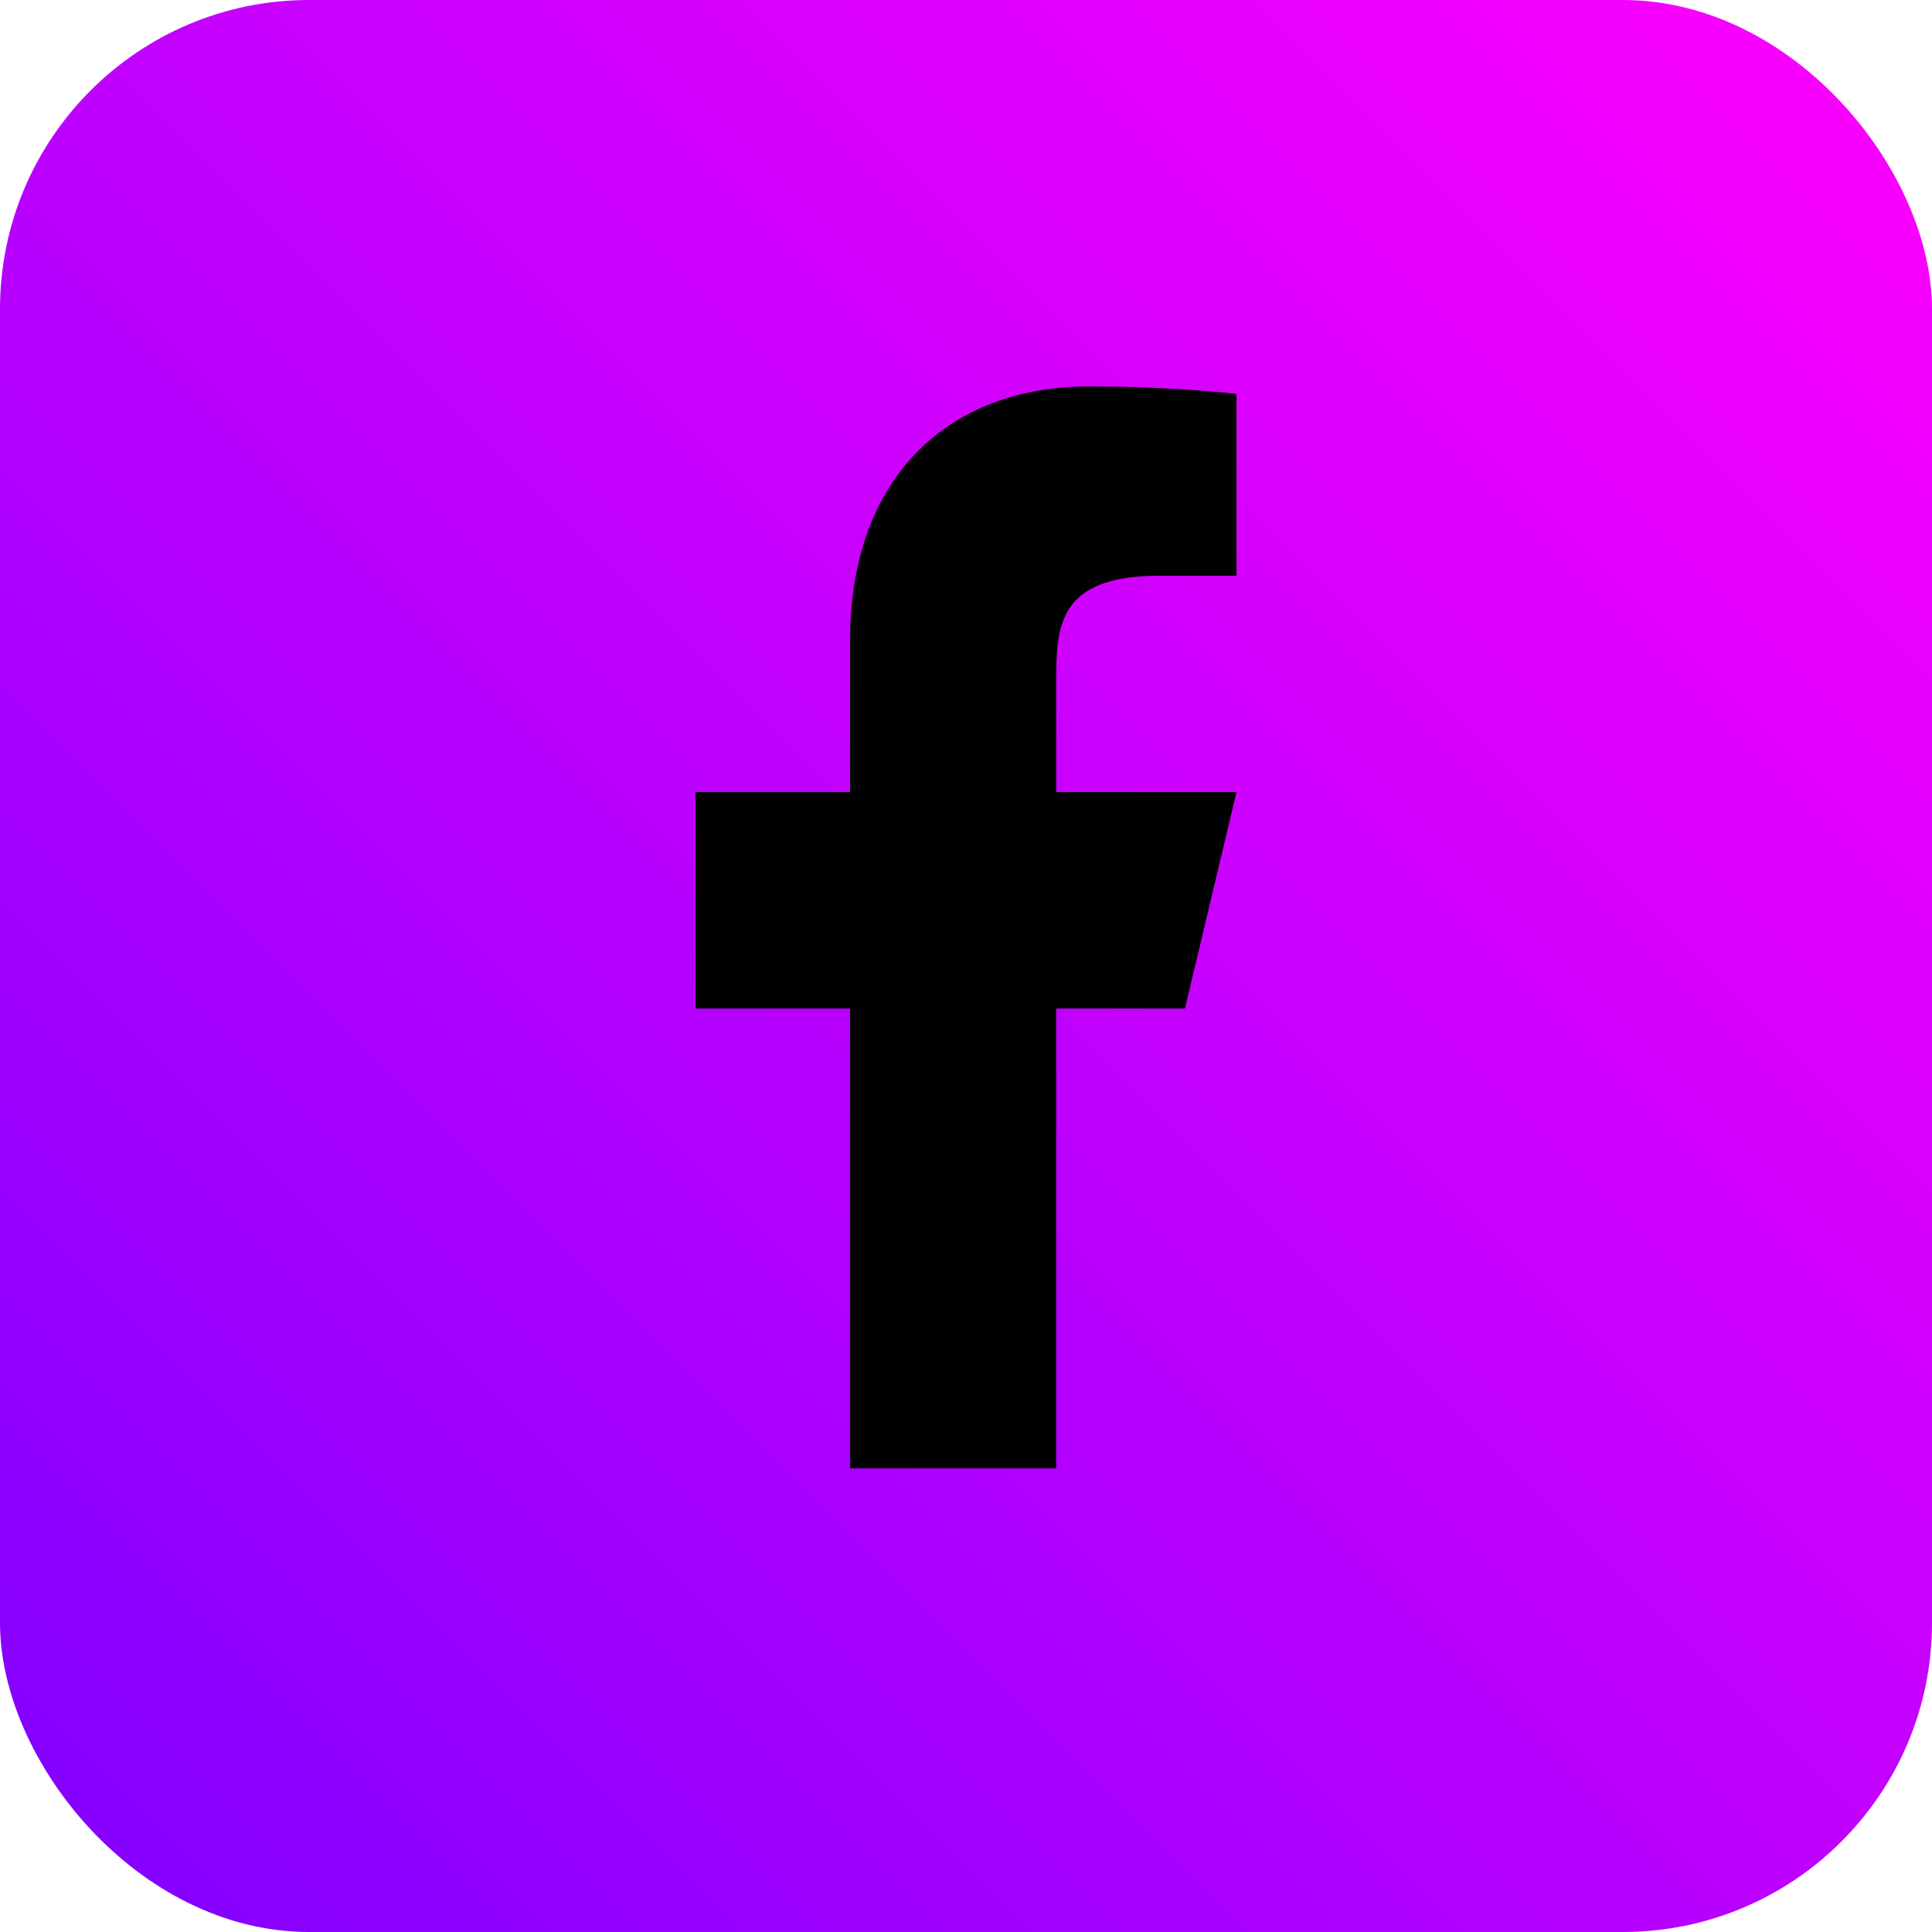 <svg width="25" height="25" viewBox="0 0 25 25" fill="none" xmlns="http://www.w3.org/2000/svg">
<rect width="25" height="25" rx="4" fill="url(#paint0_linear_2202_880)"/>
<path d="M13.667 13.05H15.333L16 10.25H13.667V8.85C13.667 8.129 13.667 7.45 15 7.45H16V5.098C15.783 5.068 14.962 5 14.095 5C12.285 5 11 6.16 11 8.29V10.25H9V13.05H11V19H13.667V13.05Z" fill="black"/>
<defs>
<linearGradient id="paint0_linear_2202_880" x1="25" y1="0" x2="0" y2="25" gradientUnits="userSpaceOnUse">
<stop stop-color="#FF00FE"/>
<stop offset="1" stop-color="#7F00FF"/>
</linearGradient>
</defs>
</svg>

